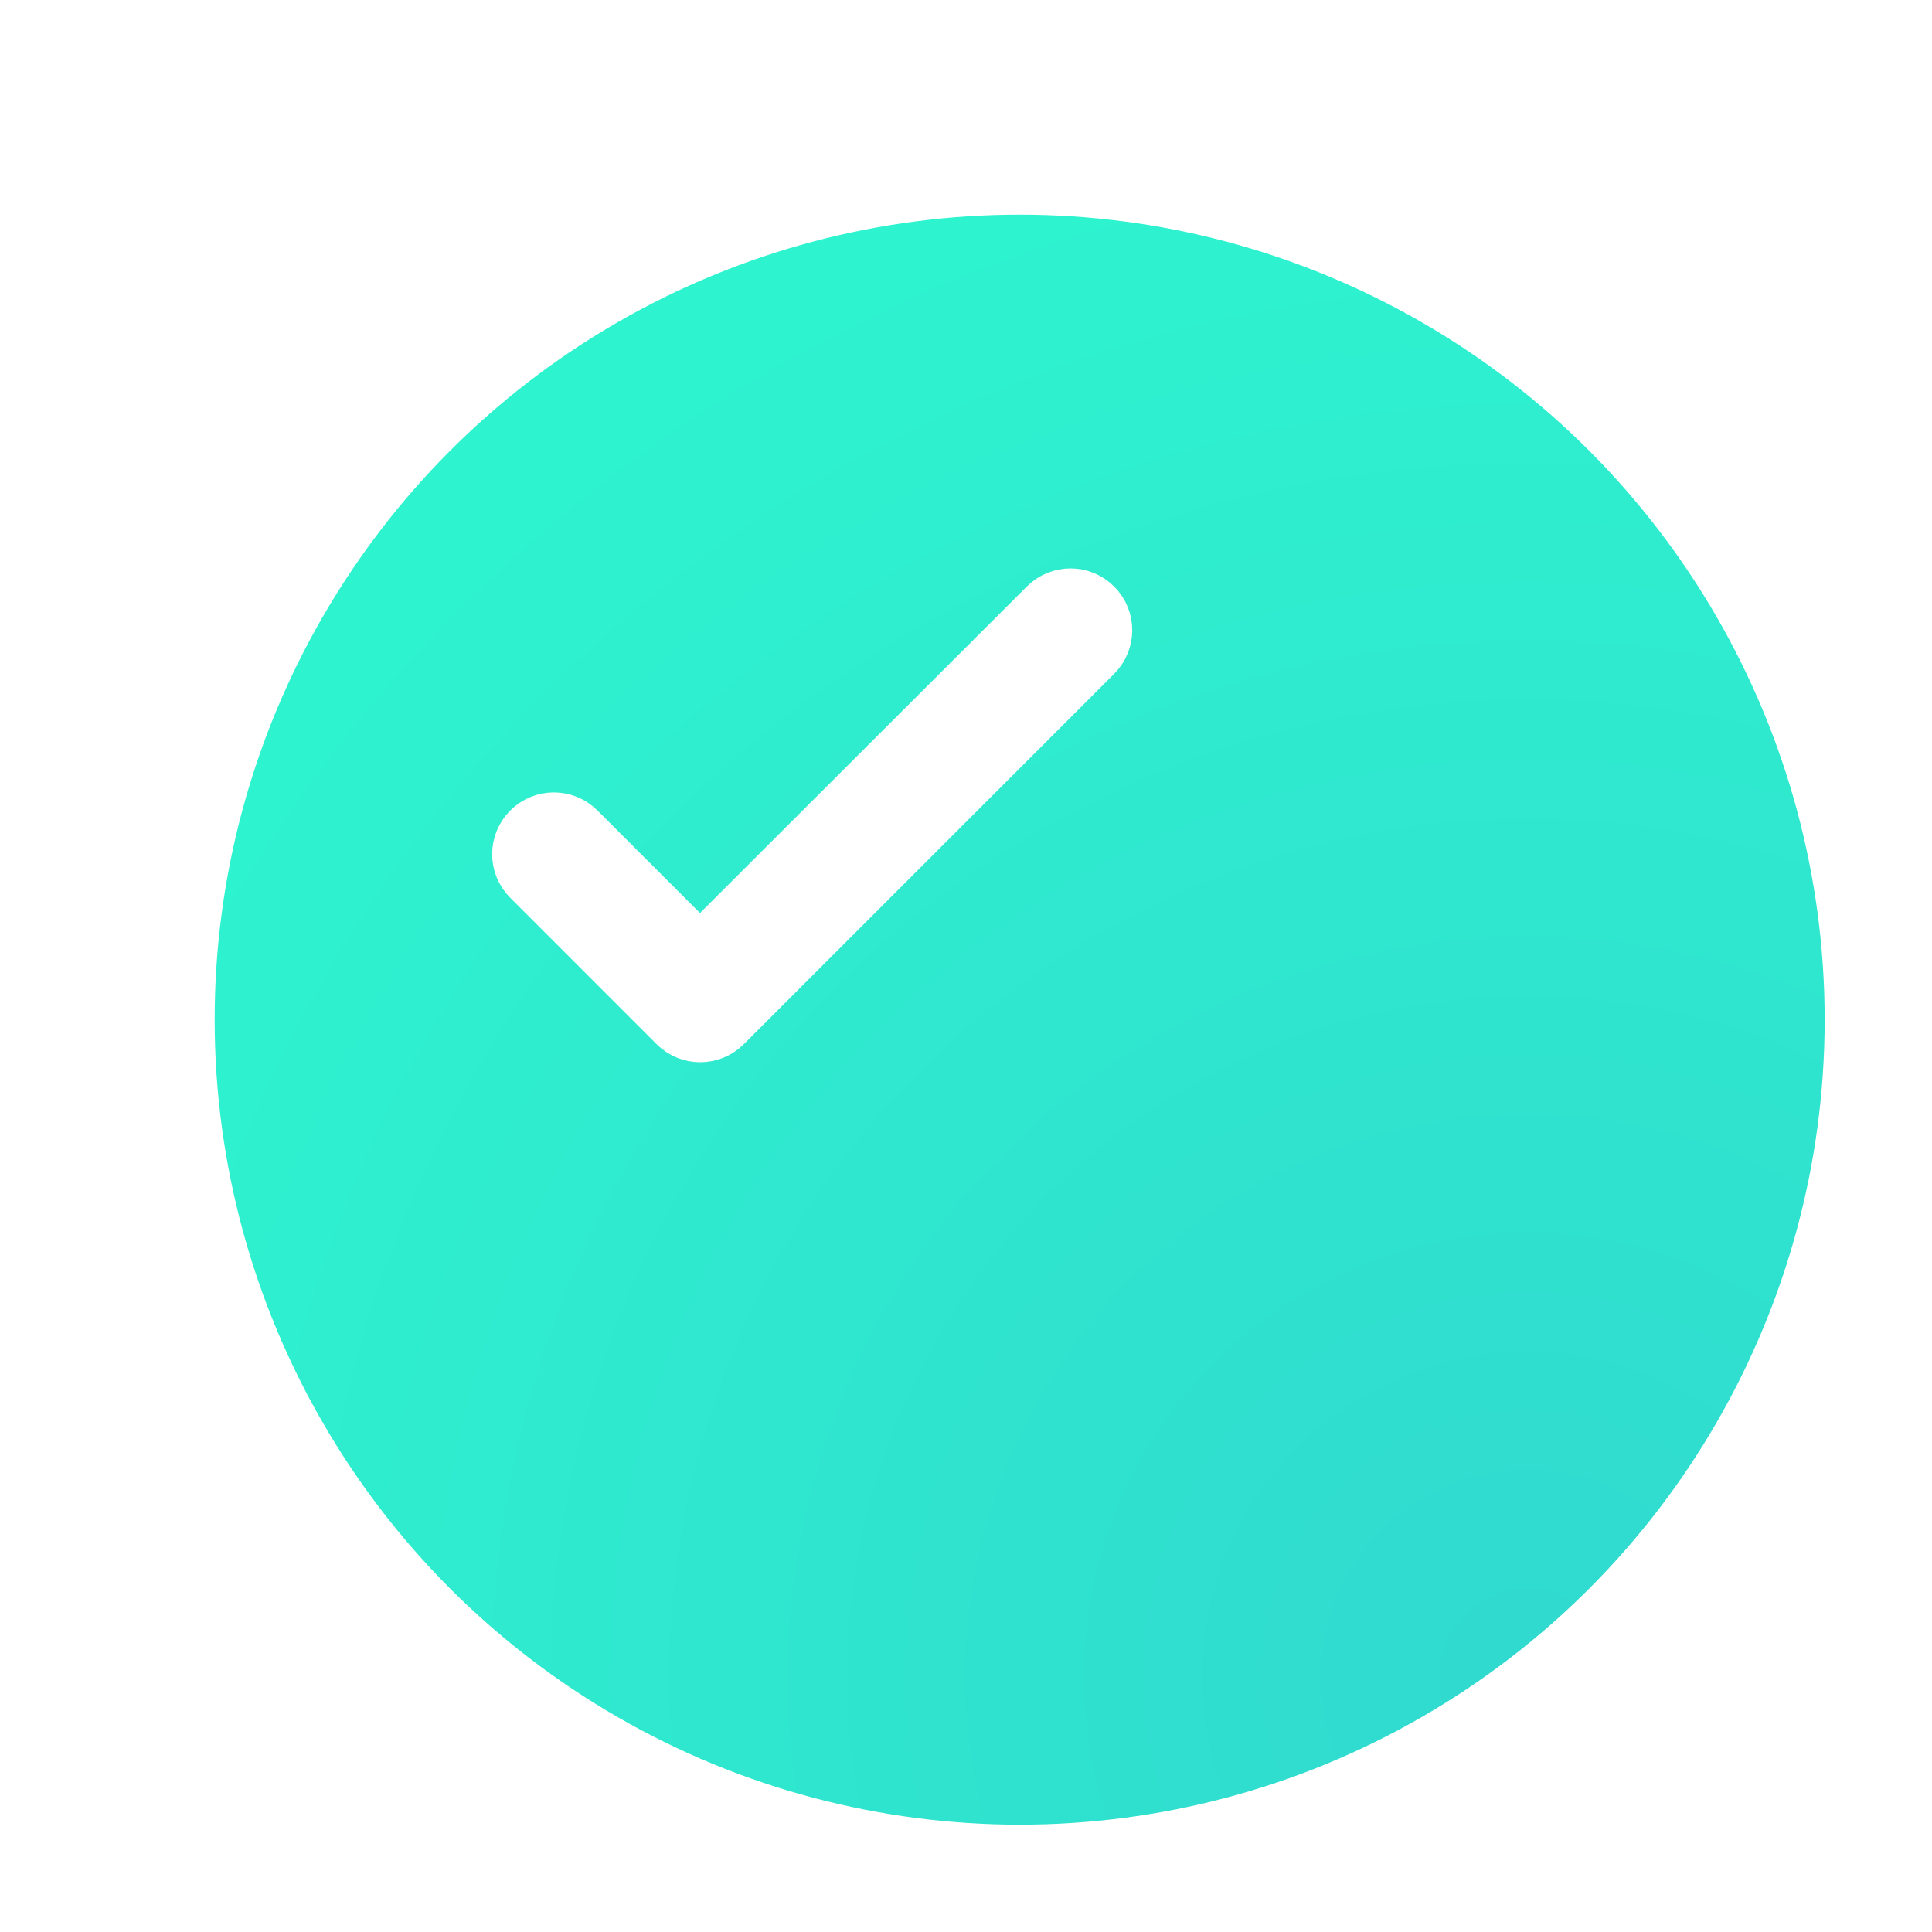 <svg width="36" height="36" viewBox="0 0 36 36" fill="none" xmlns="http://www.w3.org/2000/svg"><g filter="url(#filter0_d_5_609)"><circle cx="15" cy="15" r="15" fill="url(#paint0_radial_5_609)"/></g><g clip-path="url(#clip0_5_609)"><path d="M13.043 17.72L10.78 15.457C10.526 15.202 10.115 15.202 9.861 15.457C9.607 15.711 9.607 16.122 9.861 16.376L12.587 19.102C12.841 19.357 13.252 19.357 13.507 19.102L20.407 12.202C20.661 11.948 20.661 11.537 20.407 11.283C20.152 11.028 19.741 11.028 19.487 11.283L13.043 17.72Z" fill="white" stroke="white"/></g><defs><filter id="filter0_d_5_609" x="0" y="0" width="36" height="36" filterUnits="userSpaceOnUse" color-interpolation-filters="sRGB"><feFlood flood-opacity="0" result="BackgroundImageFix"/><feColorMatrix in="SourceAlpha" type="matrix" values="0 0 0 0 0 0 0 0 0 0 0 0 0 0 0 0 0 0 127 0" result="hardAlpha"/><feOffset dx="4" dy="4"/><feGaussianBlur stdDeviation="1"/><feComposite in2="hardAlpha" operator="out"/><feColorMatrix type="matrix" values="0 0 0 0 0.065 0 0 0 0 0.794 0 0 0 0 0.532 0 0 0 0.15 0"/><feBlend mode="normal" in2="BackgroundImageFix" result="effect1_dropShadow_5_609"/><feBlend mode="normal" in="SourceGraphic" in2="effect1_dropShadow_5_609" result="shape"/></filter><radialGradient id="paint0_radial_5_609" cx="0" cy="0" r="1" gradientUnits="userSpaceOnUse" gradientTransform="translate(24.5 27.5) rotate(-109.058) scale(29.095)"><stop stop-color="#30D9CF"/><stop offset="1" stop-color="#2EF3CF"/></radialGradient><clipPath id="clip0_5_609"><rect width="15.652" height="15.652" fill="white" transform="translate(7.174 7.174)"/></clipPath></defs></svg>